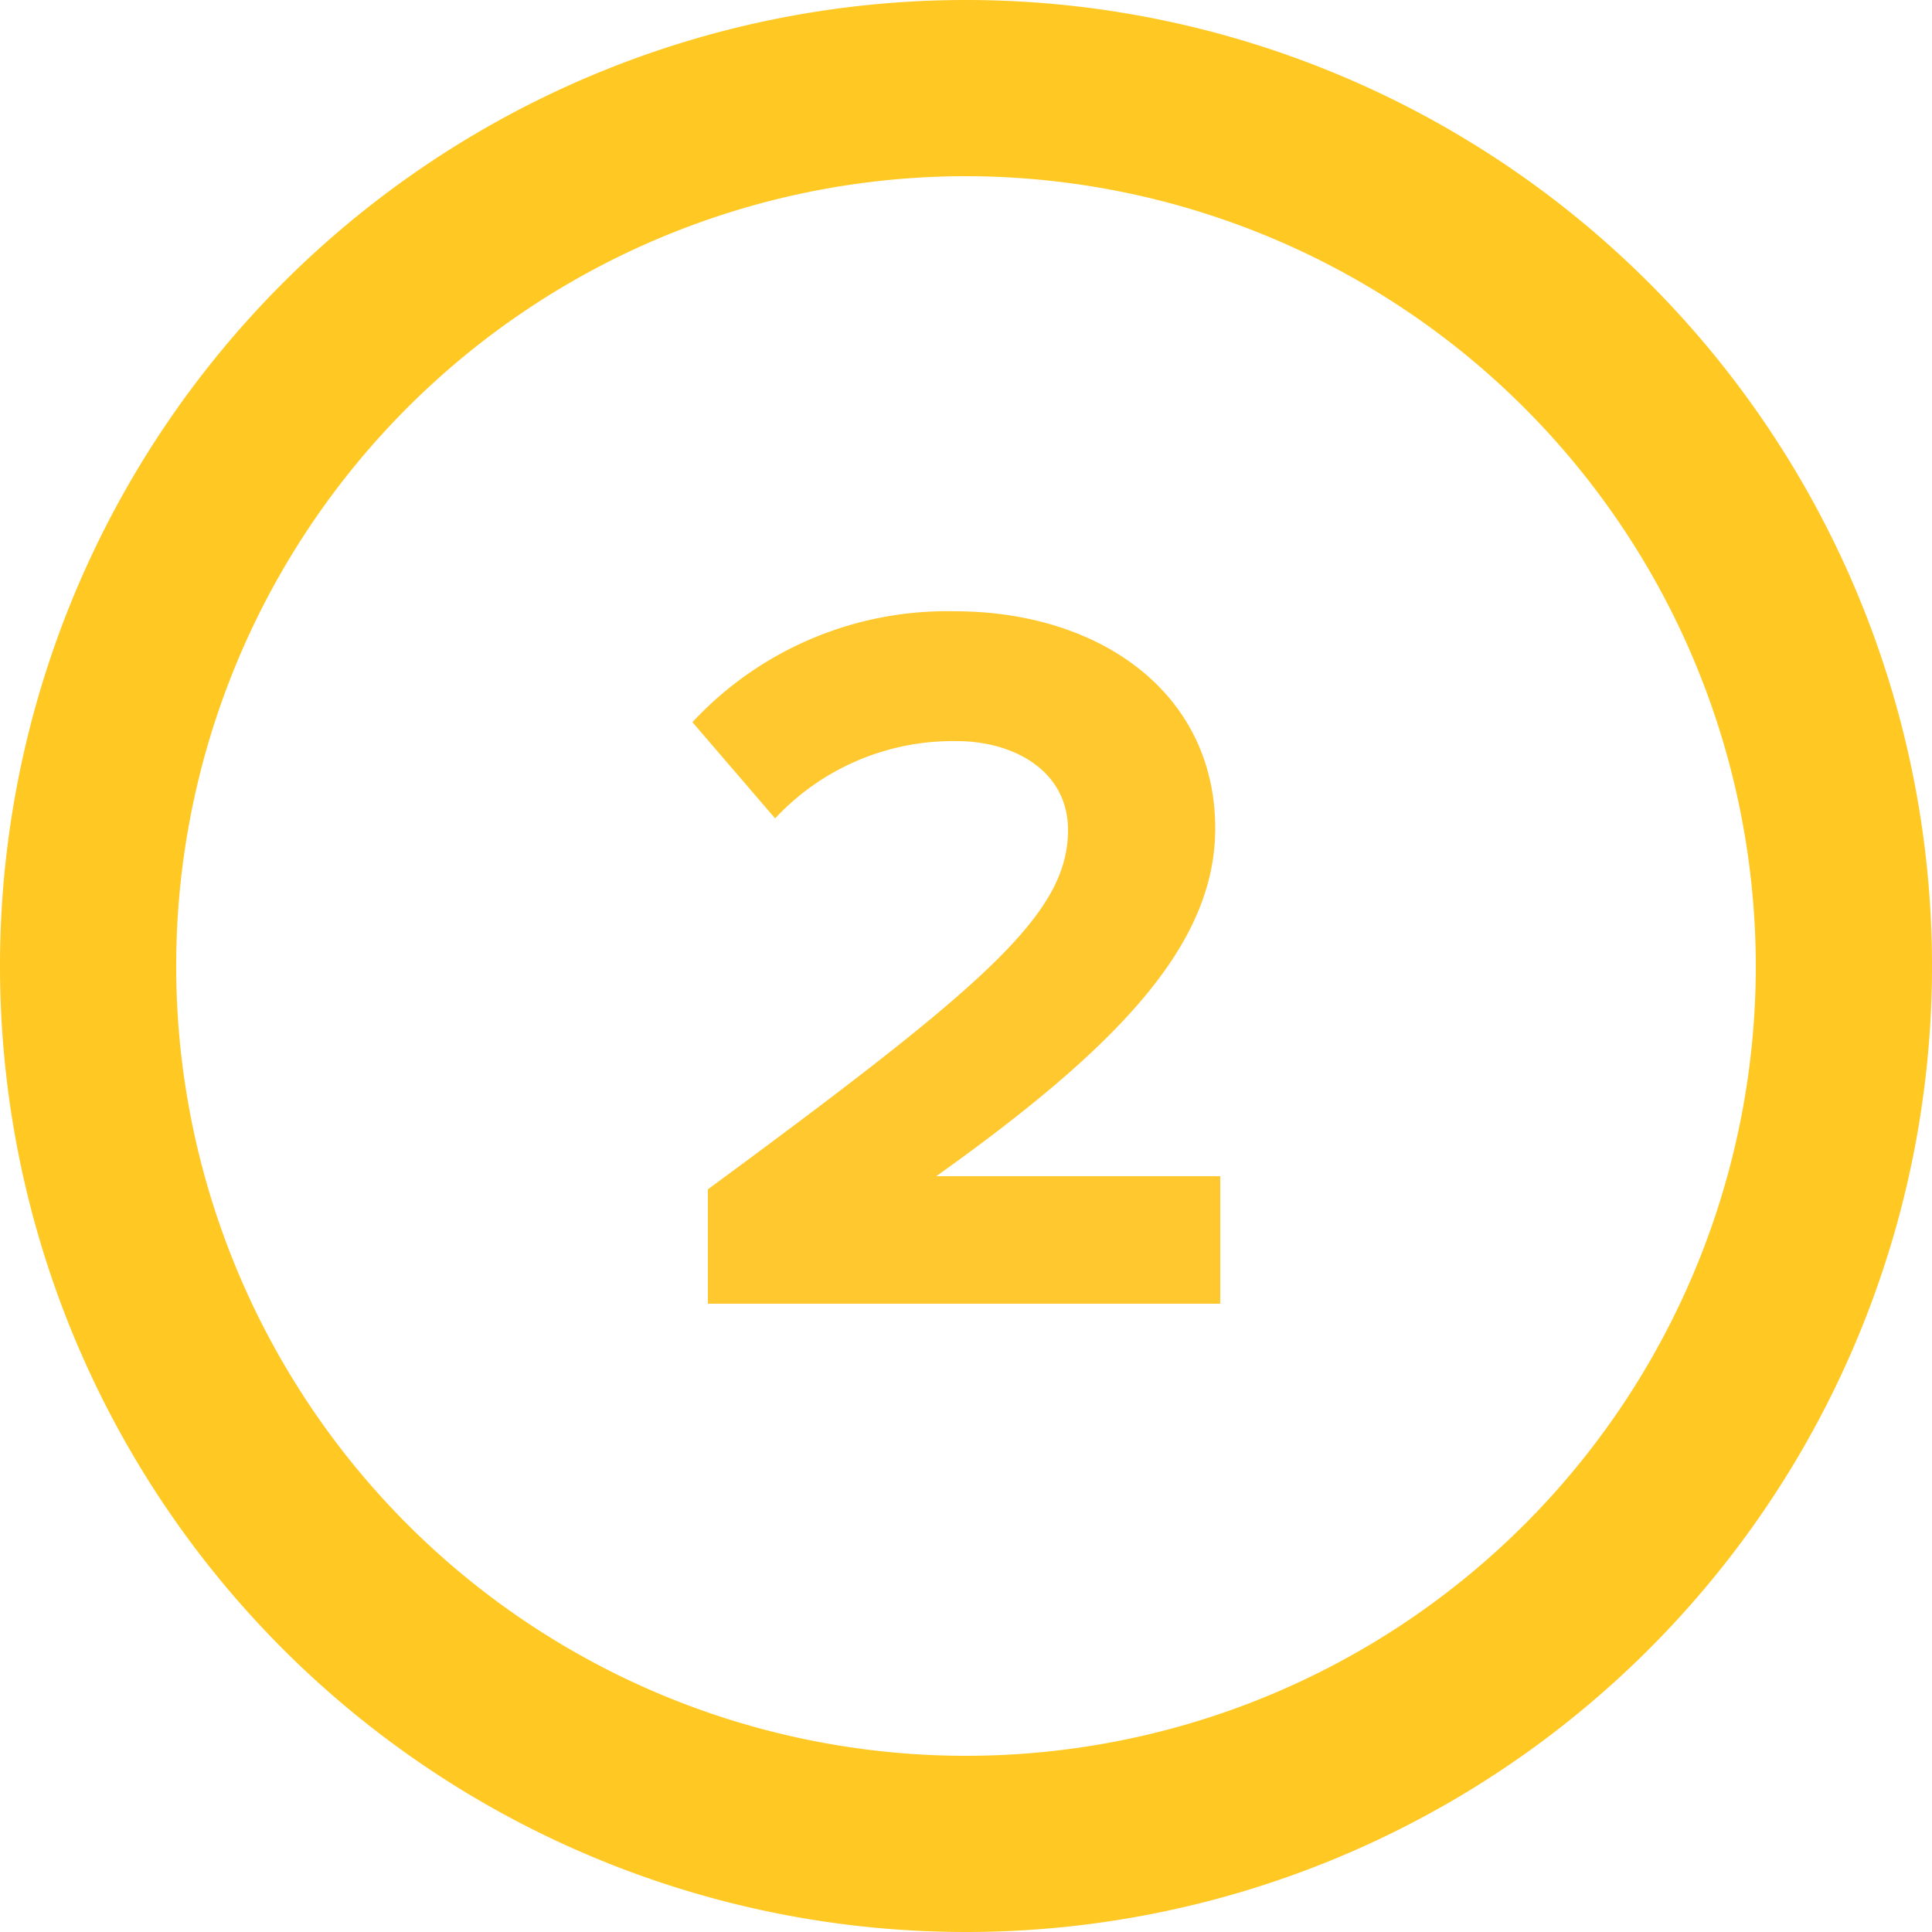 <?xml version="1.0" encoding="UTF-8"?> <svg xmlns="http://www.w3.org/2000/svg" id="Section_4" data-name="Section 4" width="50" height="50" viewBox="0 0 50 50"><defs><style>.cls-1{fill:#ffc823;}.cls-2{fill:#ffc82e;}</style></defs><title>Icon_2</title><path class="cls-1" d="M25,50A25,25,0,1,1,50,25,25,25,0,0,1,25,50ZM25,4.56A20.44,20.44,0,1,0,45.44,25,20.46,20.46,0,0,0,25,4.56Z"></path><path class="cls-2" d="M18.32,30.78c7.21-5.31,9.32-7.13,9.32-9.3,0-1.53-1.4-2.3-2.88-2.3a6.29,6.29,0,0,0-4.7,2l-2.14-2.49a9,9,0,0,1,6.79-2.87c3.75,0,6.74,2.11,6.74,5.62,0,3-2.49,5.63-7.22,9h7.35v3.3H18.32Z"></path></svg> 